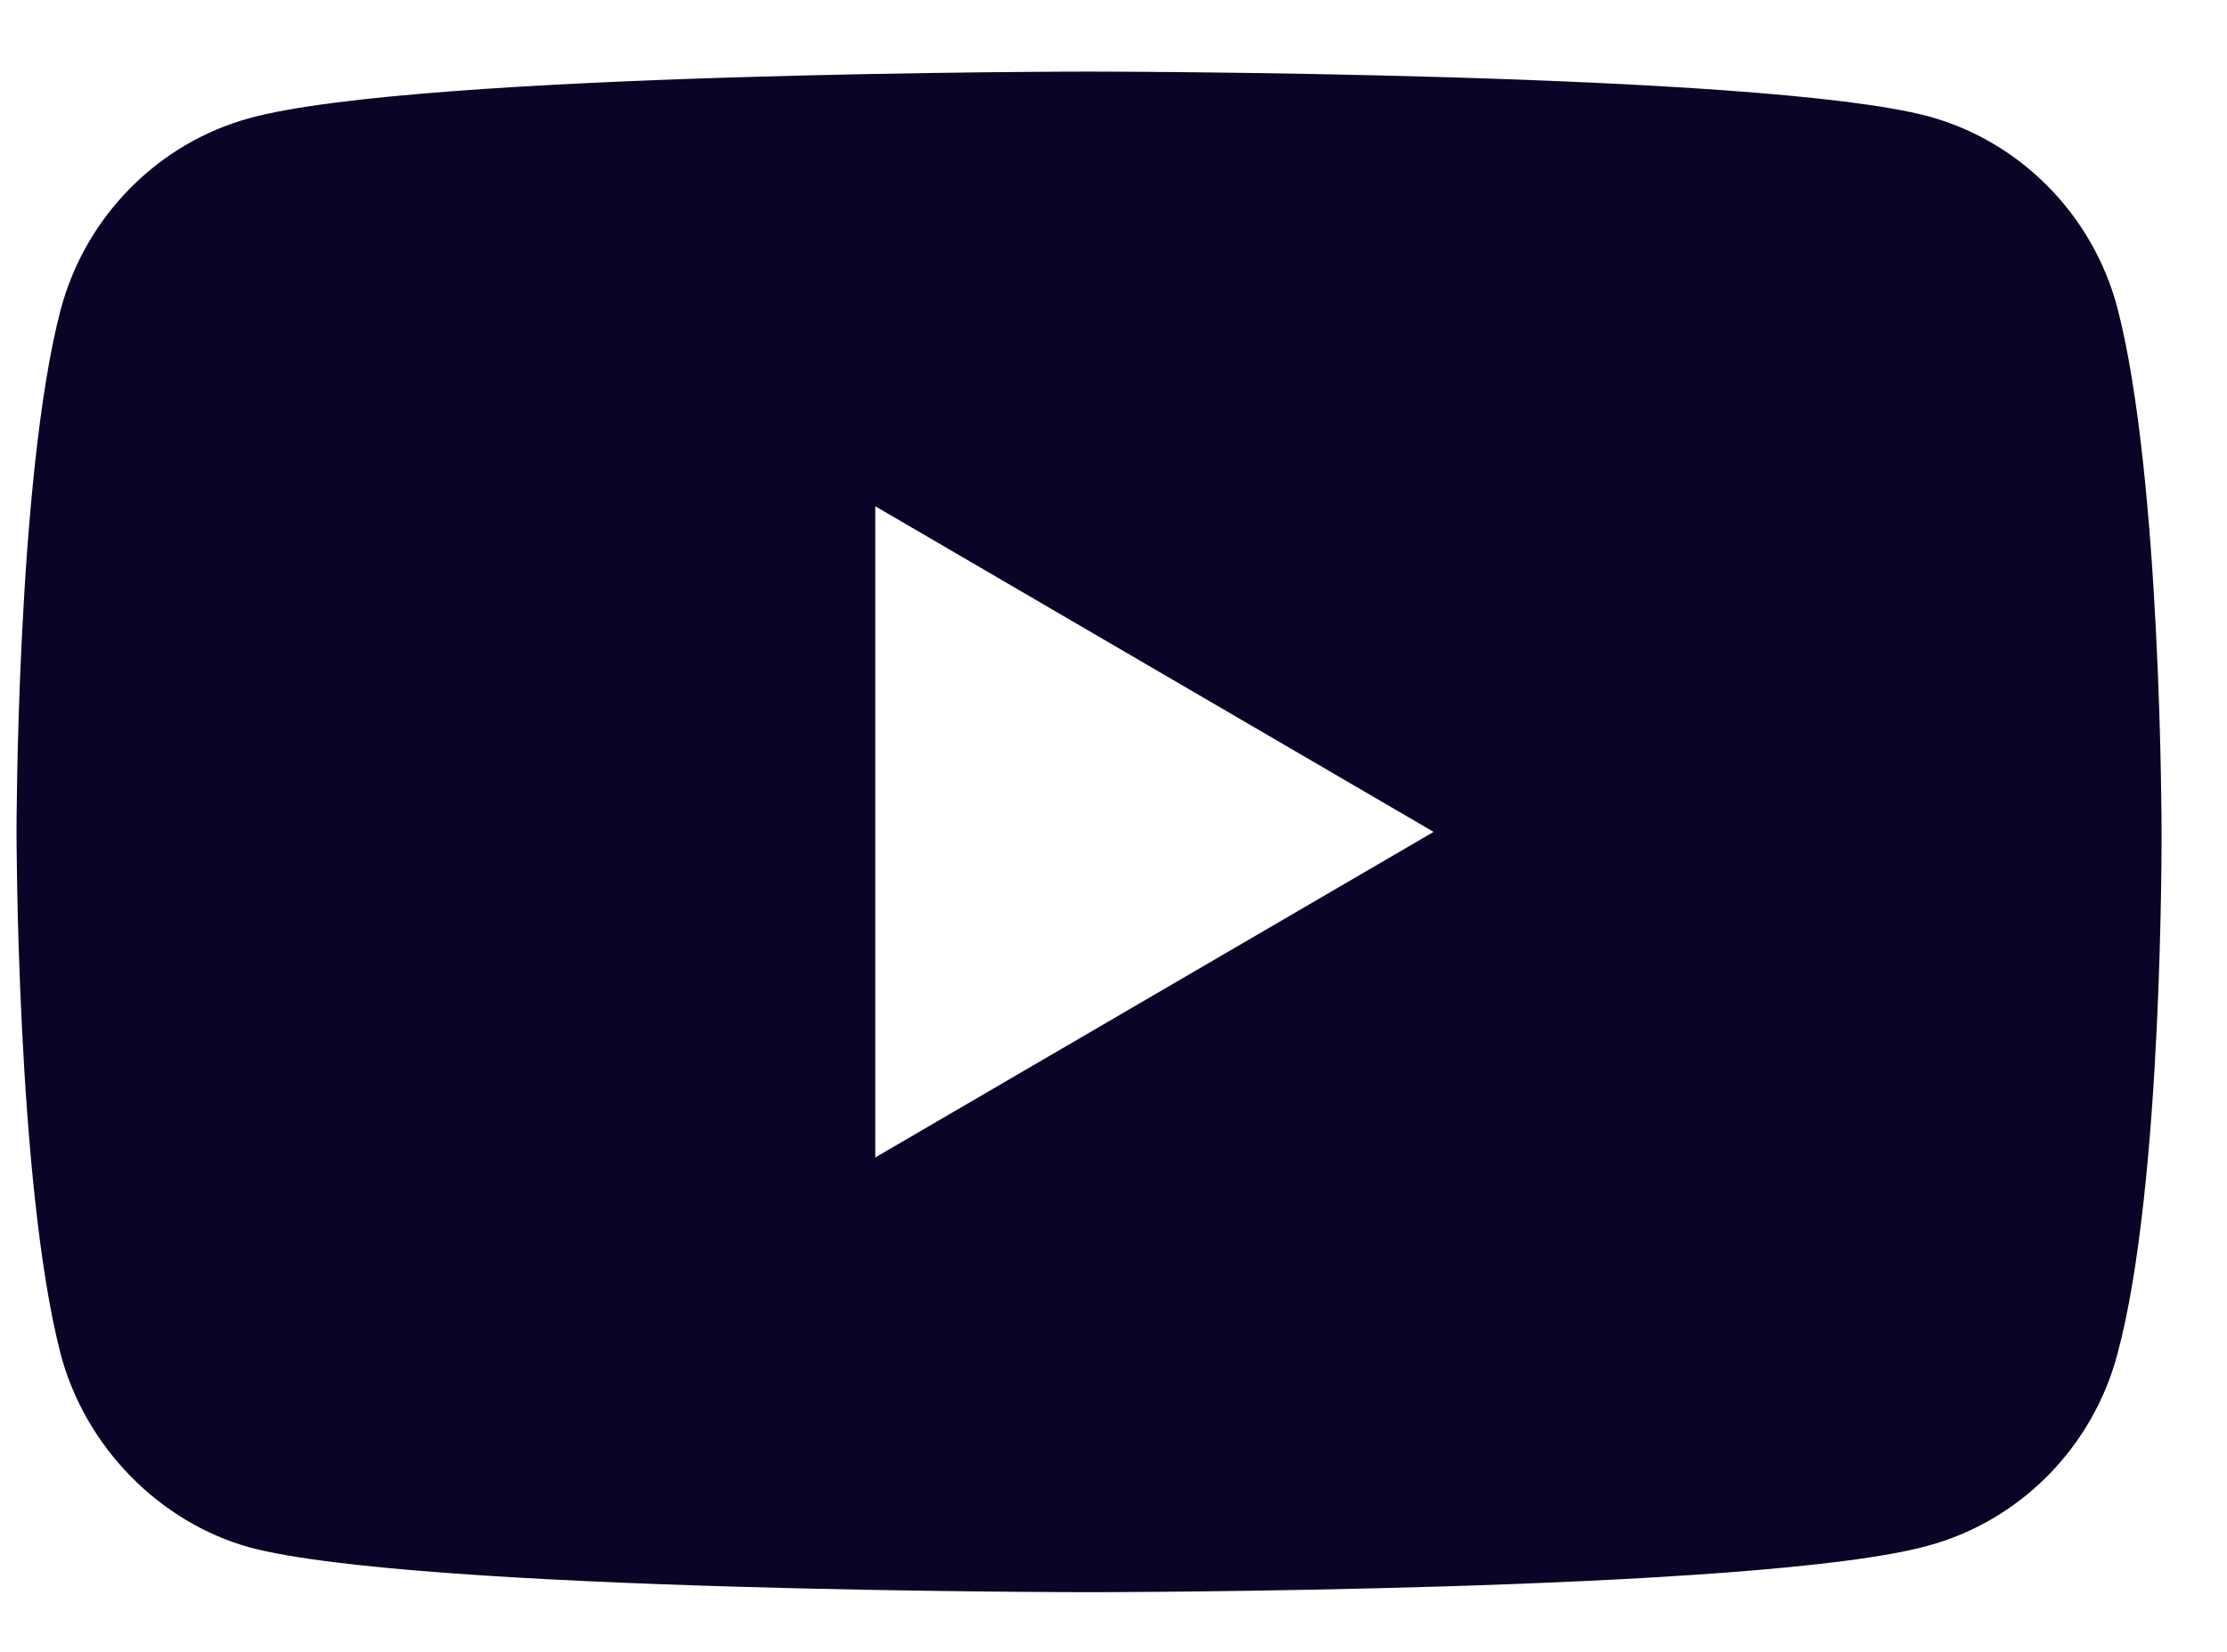 <svg width="31" height="23" viewBox="0 0 31 23" fill="none" xmlns="http://www.w3.org/2000/svg">
<path d="M29.474 18.856C29.13 20.151 28.121 21.173 26.842 21.521C24.506 22.169 15.159 22.169 15.159 22.169C15.159 22.169 5.813 22.169 3.477 21.546C2.222 21.198 1.189 20.151 0.845 18.856C0.23 16.49 0.23 11.583 0.23 11.583C0.23 11.583 0.23 6.651 0.845 4.31C1.19 3.014 2.198 1.993 3.477 1.644C5.838 0.997 15.16 0.997 15.16 0.997C15.16 0.997 24.506 0.997 26.842 1.619C28.122 1.968 29.13 2.989 29.474 4.285C30.089 6.651 30.089 11.558 30.089 11.558C30.089 11.558 30.114 16.49 29.474 18.856ZM12.184 7.049L12.184 16.116L19.956 11.583L12.184 7.049Z" fill="#0A0427"/>
</svg>

